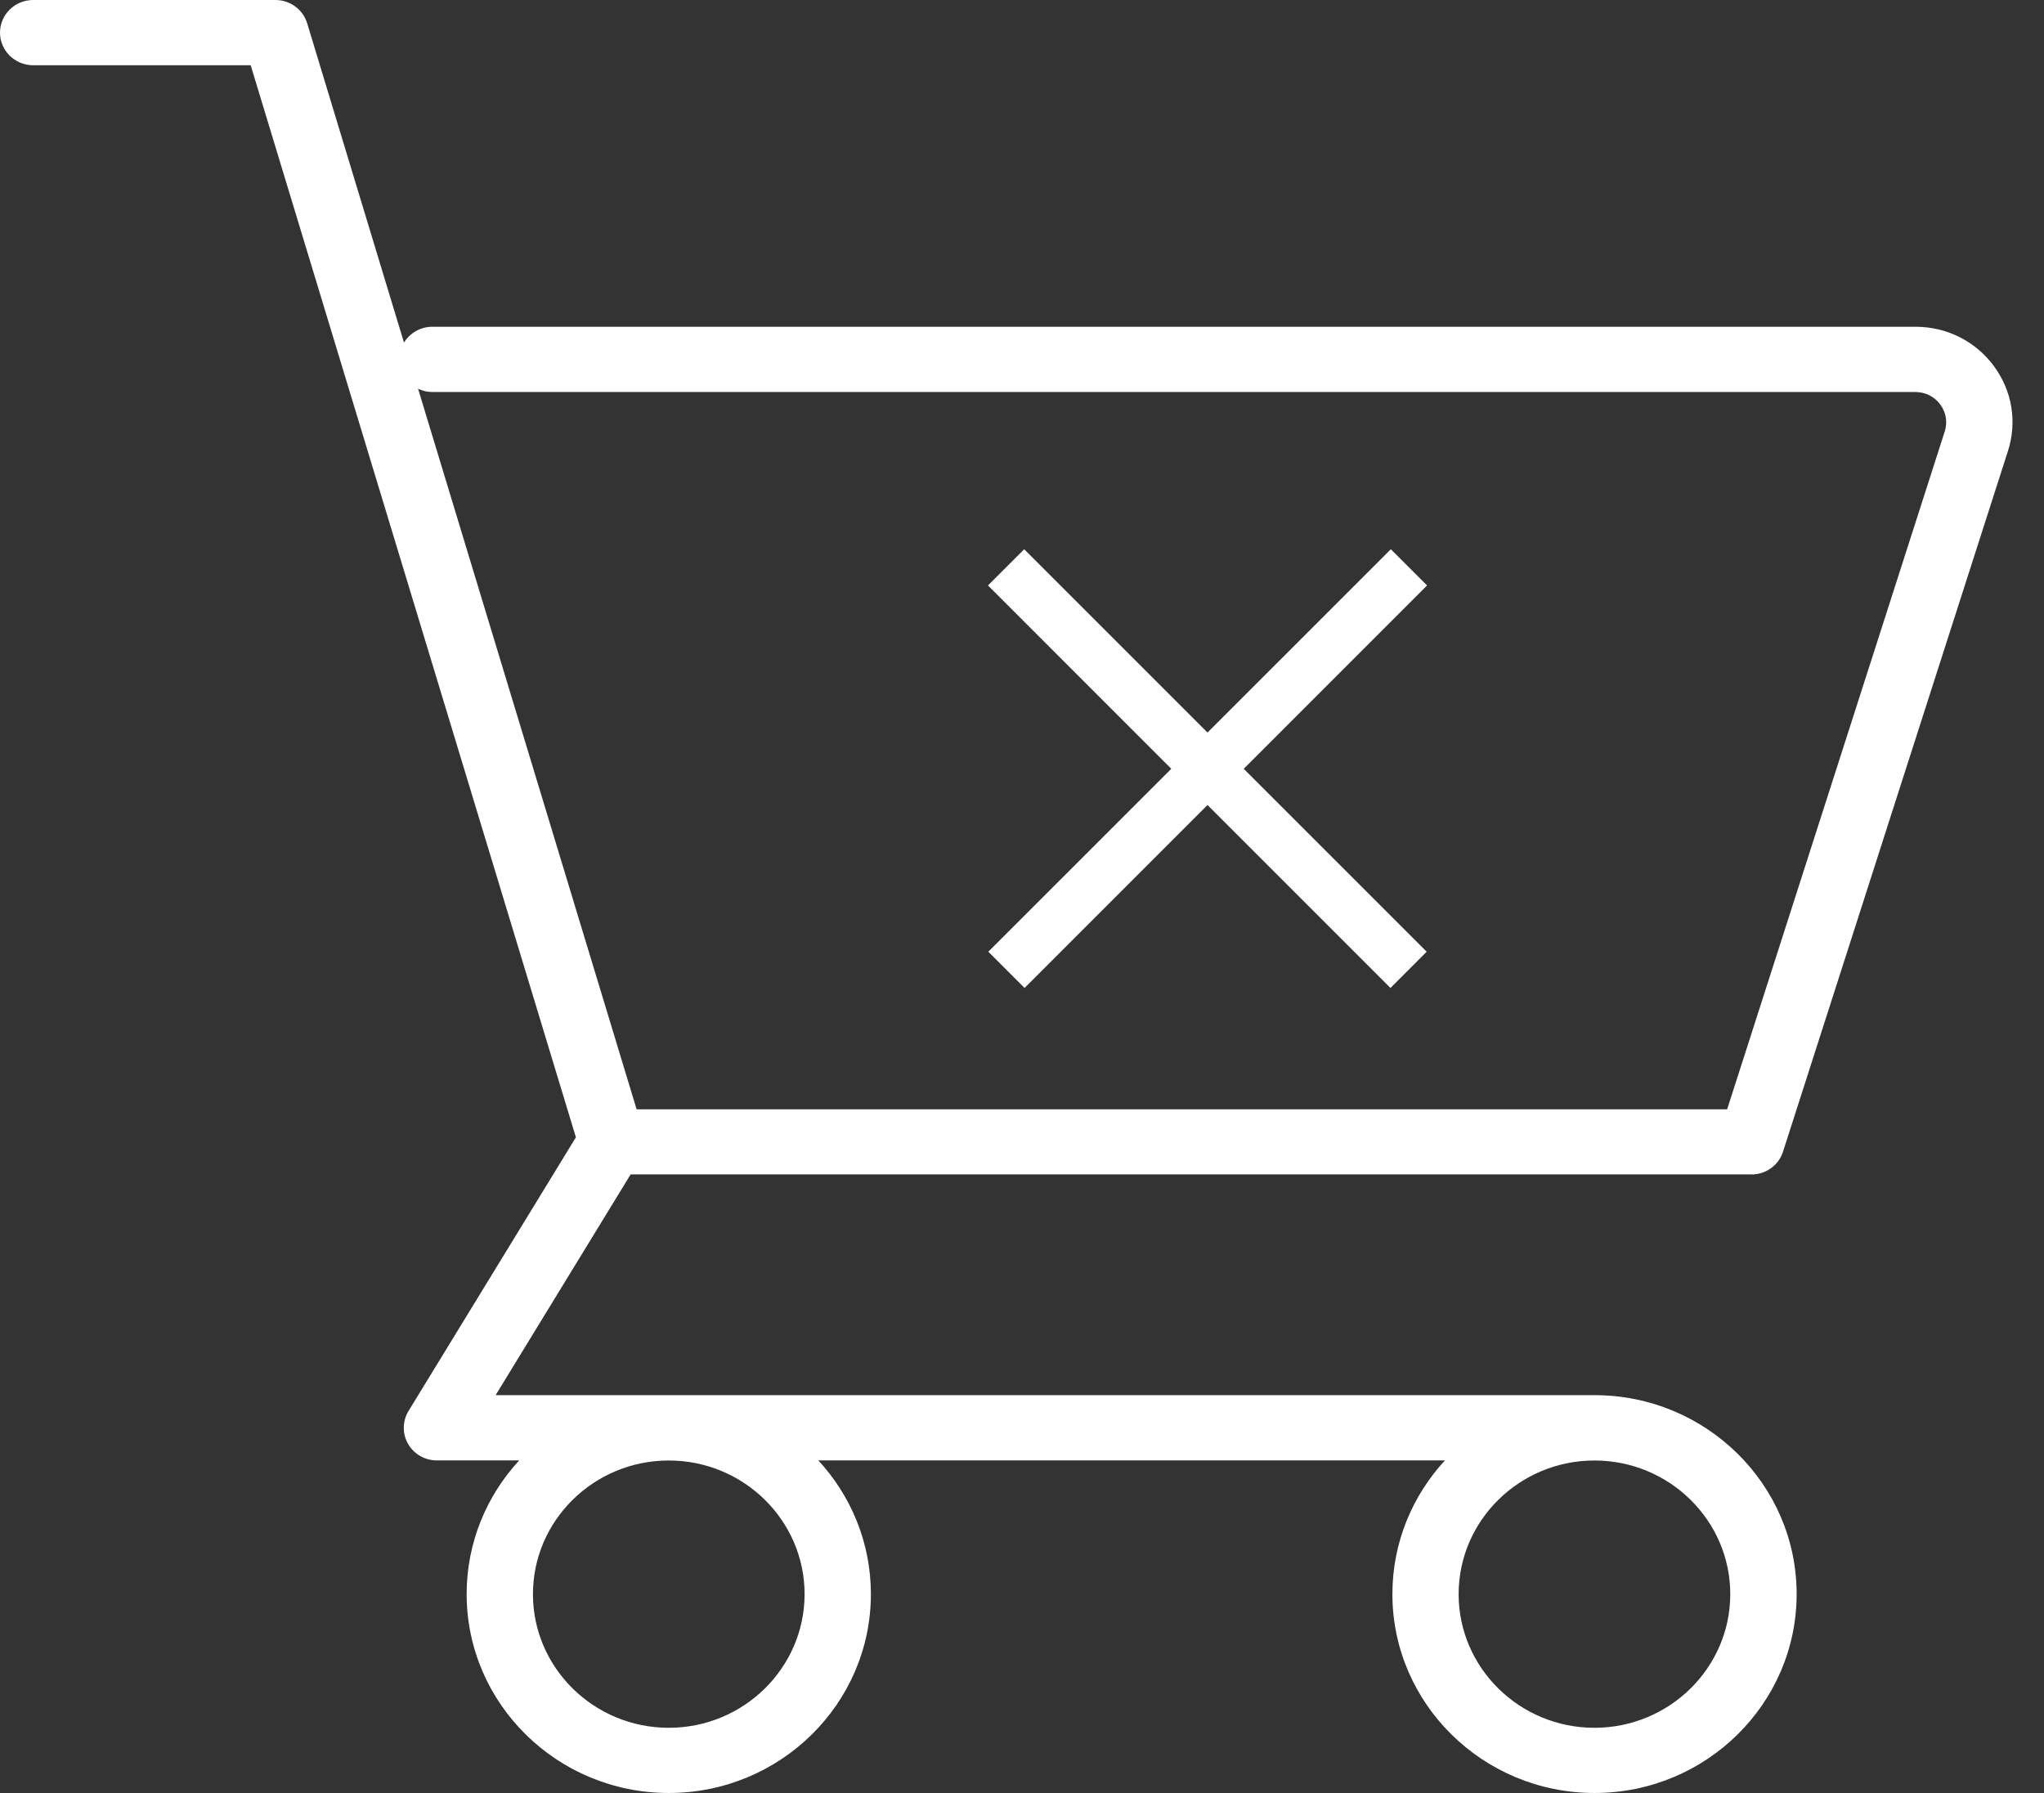 <svg width="57" height="50" viewBox="0 0 57 50" fill="none" xmlns="http://www.w3.org/2000/svg">
<rect x="0" y="0" width="57" height="50" fill="#333333" stroke="none"/>
<path fill-rule="evenodd" clip-rule="evenodd" d="M33.673 22.449L38.775 27.551L39.785 26.54L34.684 21.439L39.796 16.326L38.786 15.316L33.673 20.428L28.561 15.316L27.551 16.326L32.663 21.439L27.561 26.54L28.572 27.551L33.673 22.449Z" fill="white"/>
<path d="M48.841 32.752C49.245 32.752 49.601 32.496 49.722 32.116L55.994 12.579C56.257 11.76 56.111 10.893 55.597 10.201C55.081 9.509 54.286 9.112 53.414 9.112H12.058C11.722 9.112 11.429 9.289 11.266 9.554L8.566 0.649C8.449 0.265 8.089 0 7.681 0H0.925C0.415 0 0 0.408 0 0.91C0 1.412 0.415 1.82 0.925 1.82H6.991L16.06 31.716L11.392 39.348C11.221 39.63 11.216 39.98 11.379 40.264C11.544 40.551 11.85 40.726 12.184 40.726H14.478C13.569 41.711 13.013 43.02 13.013 44.453C13.013 47.512 15.542 50 18.65 50C21.758 50 24.286 47.512 24.286 44.453C24.286 43.02 23.73 41.711 22.821 40.726H40.294C39.385 41.711 38.829 43.02 38.829 44.453C38.829 47.512 41.358 50 44.466 50C47.574 50 50.102 47.512 50.102 44.453C50.102 41.394 47.574 38.906 44.466 38.906H13.821L17.586 32.75H48.841V32.752ZM22.437 44.455C22.437 46.51 20.737 48.182 18.65 48.182C16.562 48.182 14.862 46.51 14.862 44.455C14.862 42.4 16.562 40.728 18.65 40.728C20.737 40.728 22.437 42.4 22.437 44.455ZM48.251 44.455C48.251 46.51 46.551 48.182 44.463 48.182C42.376 48.182 40.676 46.51 40.676 44.455C40.676 42.4 42.376 40.728 44.463 40.728C46.551 40.728 48.251 42.4 48.251 44.455ZM11.657 10.84C11.778 10.898 11.915 10.932 12.058 10.932H53.414C53.69 10.932 53.943 11.058 54.106 11.278C54.269 11.498 54.315 11.771 54.232 12.032L48.164 30.935H17.753L11.659 10.842L11.657 10.84Z" fill="white"/>
</svg>
